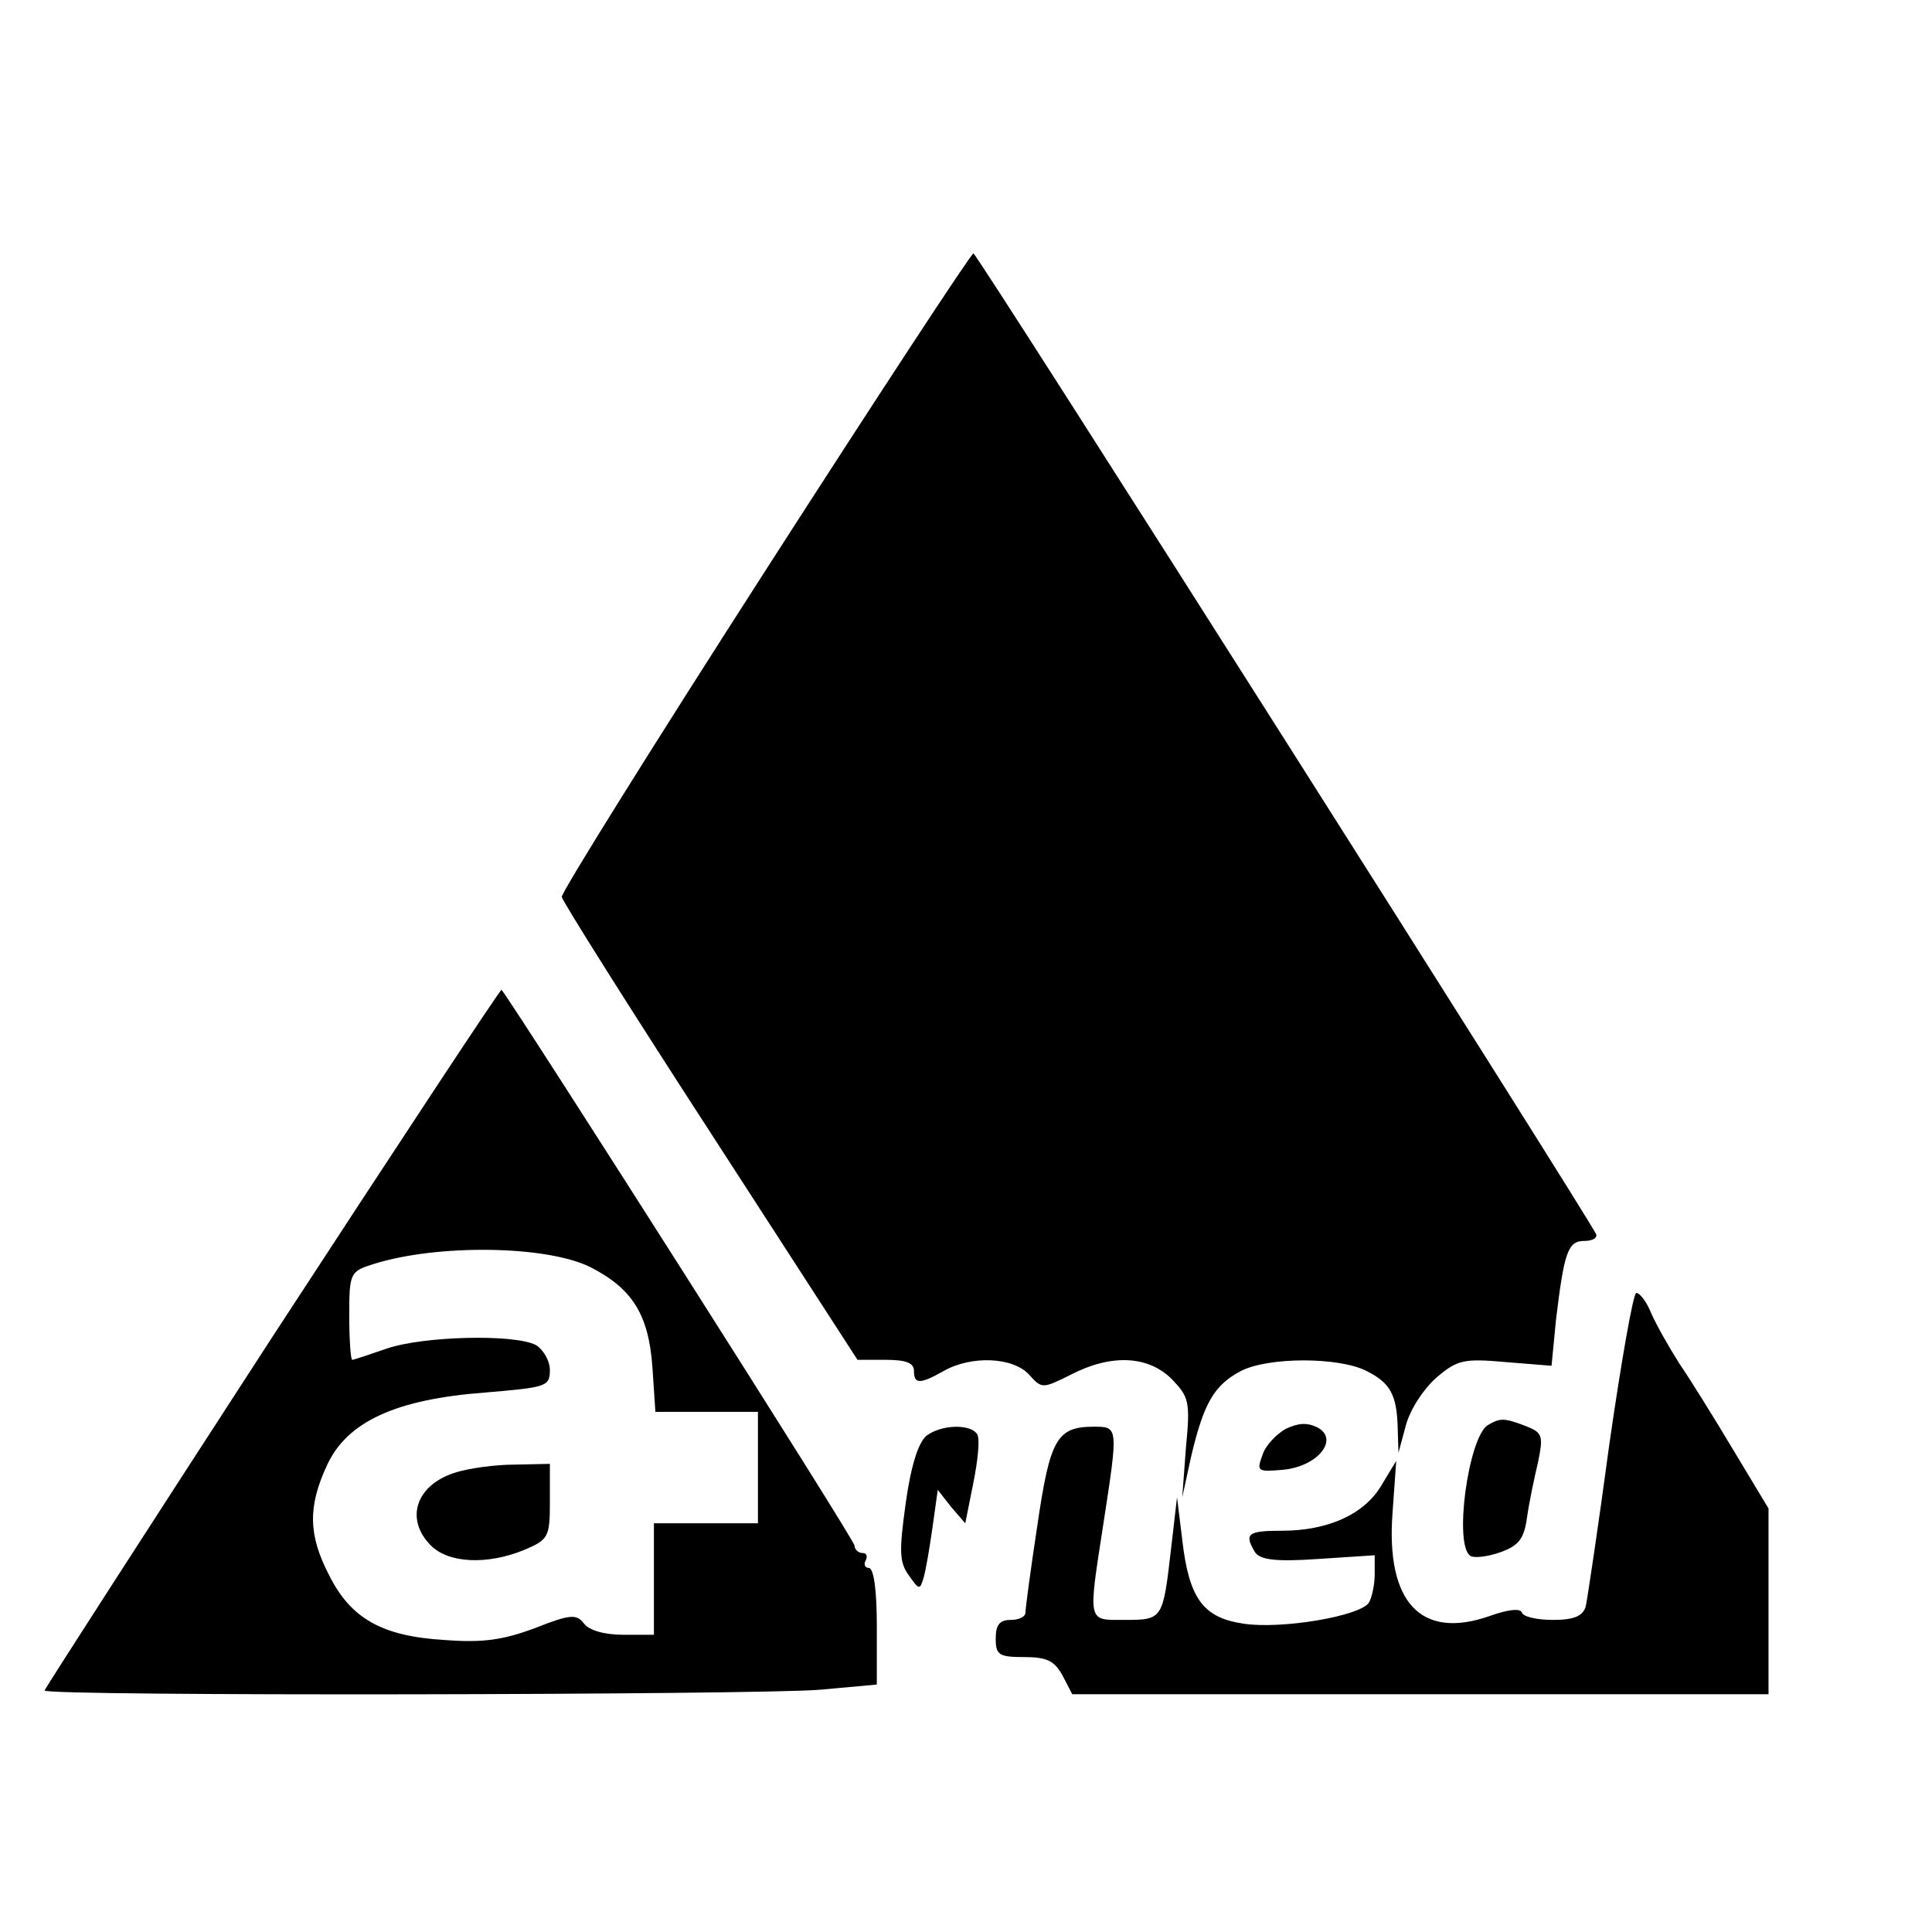 <?xml version="1.0" standalone="no"?>
<!DOCTYPE svg PUBLIC "-//W3C//DTD SVG 20010904//EN"
 "http://www.w3.org/TR/2001/REC-SVG-20010904/DTD/svg10.dtd">
<svg version="1.0" xmlns="http://www.w3.org/2000/svg"
 width="260pt" height="260pt" viewBox="0 0 260 260"
 preserveAspectRatio="xMidYMid meet">
<g transform="translate(0,260) scale(0.1,-0.1)"
fill="#000000" stroke="none">
<path d="M1030 1832 c-151 -235 -274 -432 -274 -439 1 -6 91 -149 200 -317
l198 -306 38 0 c27 0 38 -4 38 -15 0 -18 8 -18 40 0 37 21 93 19 115 -5 17
-19 18 -19 56 0 54 28 104 26 136 -6 23 -24 25 -30 19 -92 l-5 -67 12 55 c17
72 31 96 67 115 37 19 132 19 169 0 32 -16 41 -32 42 -78 l1 -32 10 37 c6 22
24 49 41 64 28 24 37 26 93 21 l62 -5 6 62 c11 91 16 106 38 106 11 0 18 4 16
9 -7 18 -833 1320 -838 1320 -3 0 -129 -192 -280 -427z"/>
<path d="M366 800 c-168 -259 -306 -473 -306 -475 0 -8 958 -6 1043 1 l77 7 0
78 c0 49 -4 79 -11 79 -5 0 -7 5 -4 10 3 6 1 10 -4 10 -6 0 -11 5 -11 10 0 8
-452 718 -475 748 -1 2 -140 -209 -309 -468z m428 95 c57 -29 79 -64 84 -135
l4 -60 69 0 69 0 0 -75 0 -75 -70 0 -70 0 0 -75 0 -75 -41 0 c-26 0 -46 6 -53
15 -10 13 -18 13 -66 -6 -43 -16 -70 -20 -122 -16 -84 5 -126 29 -155 87 -28
54 -29 92 -3 148 27 59 93 89 213 98 82 7 87 8 87 30 0 13 -9 28 -19 34 -29
15 -152 12 -201 -5 -23 -8 -44 -15 -46 -15 -2 0 -4 27 -4 59 0 58 1 60 33 70
86 27 232 25 291 -4z"/>
<path d="M615 619 c-55 -16 -71 -63 -35 -99 24 -24 76 -26 125 -6 33 14 35 17
35 65 l0 51 -47 -1 c-27 0 -61 -5 -78 -10z"/>
<path d="M2166 658 c-15 -112 -30 -211 -32 -220 -4 -13 -16 -18 -44 -18 -21 0
-40 4 -42 10 -2 6 -19 4 -44 -5 -92 -32 -139 19 -130 139 l5 70 -20 -33 c-23
-39 -72 -61 -134 -61 -46 0 -51 -4 -36 -29 7 -10 27 -13 85 -9 l76 5 0 -26 c0
-14 -4 -32 -8 -38 -12 -18 -118 -36 -169 -28 -54 8 -73 34 -82 113 l-7 57 -8
-69 c-11 -95 -11 -96 -62 -96 -51 0 -50 -6 -29 130 20 130 20 130 -13 130 -50
0 -59 -17 -76 -133 -9 -59 -16 -112 -16 -117 0 -6 -9 -10 -20 -10 -15 0 -20
-7 -20 -25 0 -22 4 -25 38 -25 31 0 41 -5 52 -25 l13 -25 469 0 468 0 0 125 0
125 -47 78 c-25 42 -58 95 -73 117 -14 22 -31 52 -38 68 -6 15 -15 27 -20 27
-4 0 -20 -91 -36 -202z"/>
<path d="M1730 677 c-12 -7 -27 -22 -31 -35 -8 -22 -7 -23 27 -20 47 4 77 41
47 57 -14 7 -26 6 -43 -2z"/>
<path d="M2002 682 c-26 -17 -46 -162 -23 -176 5 -3 23 -1 40 5 25 9 32 18 36
47 3 21 10 54 15 75 7 35 6 39 -17 48 -29 11 -34 11 -51 1z"/>
<path d="M1247 668 c-11 -9 -21 -40 -28 -90 -9 -65 -9 -80 4 -98 14 -20 15
-20 20 -3 3 10 8 40 12 68 l7 50 18 -23 19 -22 11 55 c6 30 9 59 5 65 -9 14
-48 13 -68 -2z"/>
</g>
</svg>
